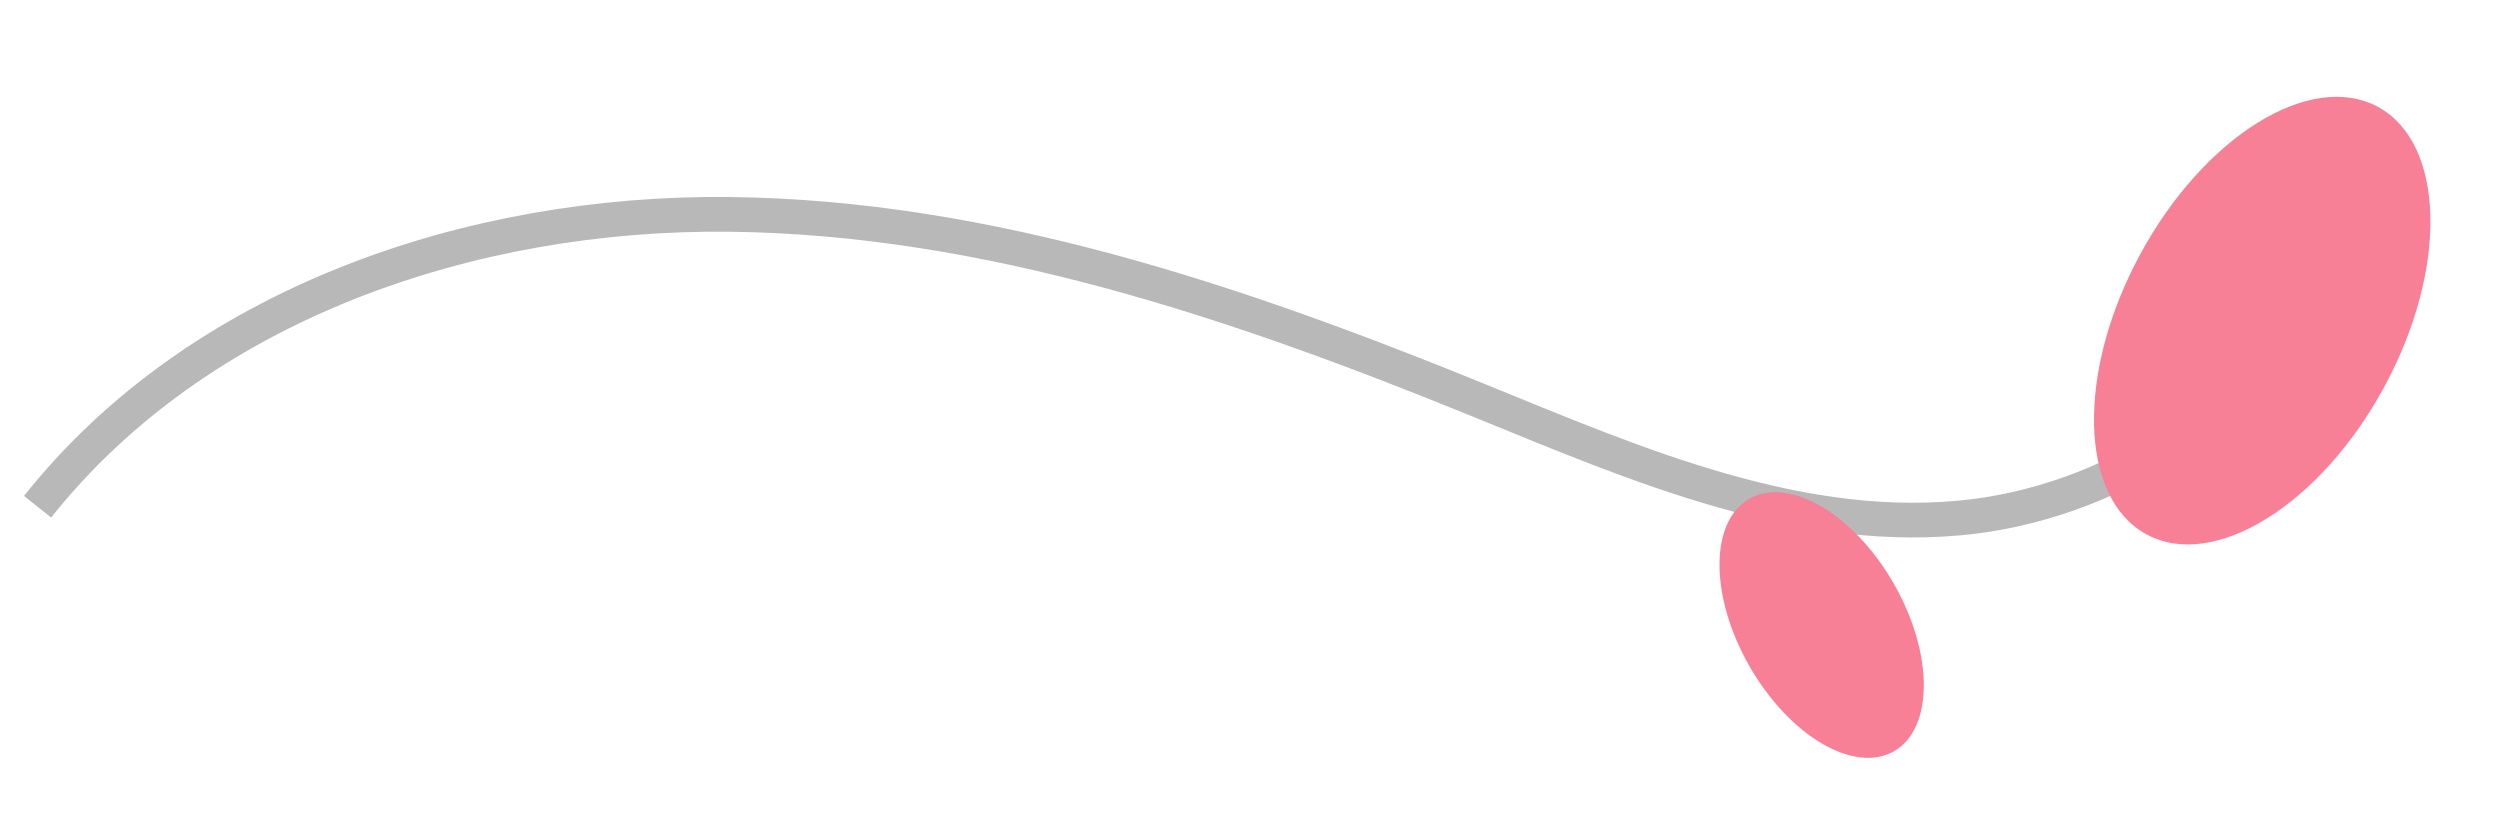 <svg width="36" height="12" viewBox="0 0 36 12" fill="none" xmlns="http://www.w3.org/2000/svg">
<g clip-path="url(#clip0)">
<path d="M0.541 7.297C2.861 4.377 6.771 3.047 10.501 3.087C14.231 3.127 17.841 4.357 21.301 5.767C23.581 6.697 25.971 7.737 28.421 7.437C30.571 7.167 32.561 5.797 33.571 3.877" stroke="#B8B8B8" stroke-width="0.5" stroke-miterlimit="10"/>
</g>
<ellipse cx="32.576" cy="4.617" rx="2" ry="3.5" transform="rotate(28.411 32.576 4.617)" fill="#F78096"/>
<ellipse cx="26.232" cy="9" rx="1.197" ry="2.095" transform="rotate(150.175 26.232 9)" fill="#F78096"/>
<defs>
<clipPath id="clip0">
<rect width="33.86" height="5.41" fill="white" transform="translate(0.151 2.587)"/>
</clipPath>
</defs>
</svg>
